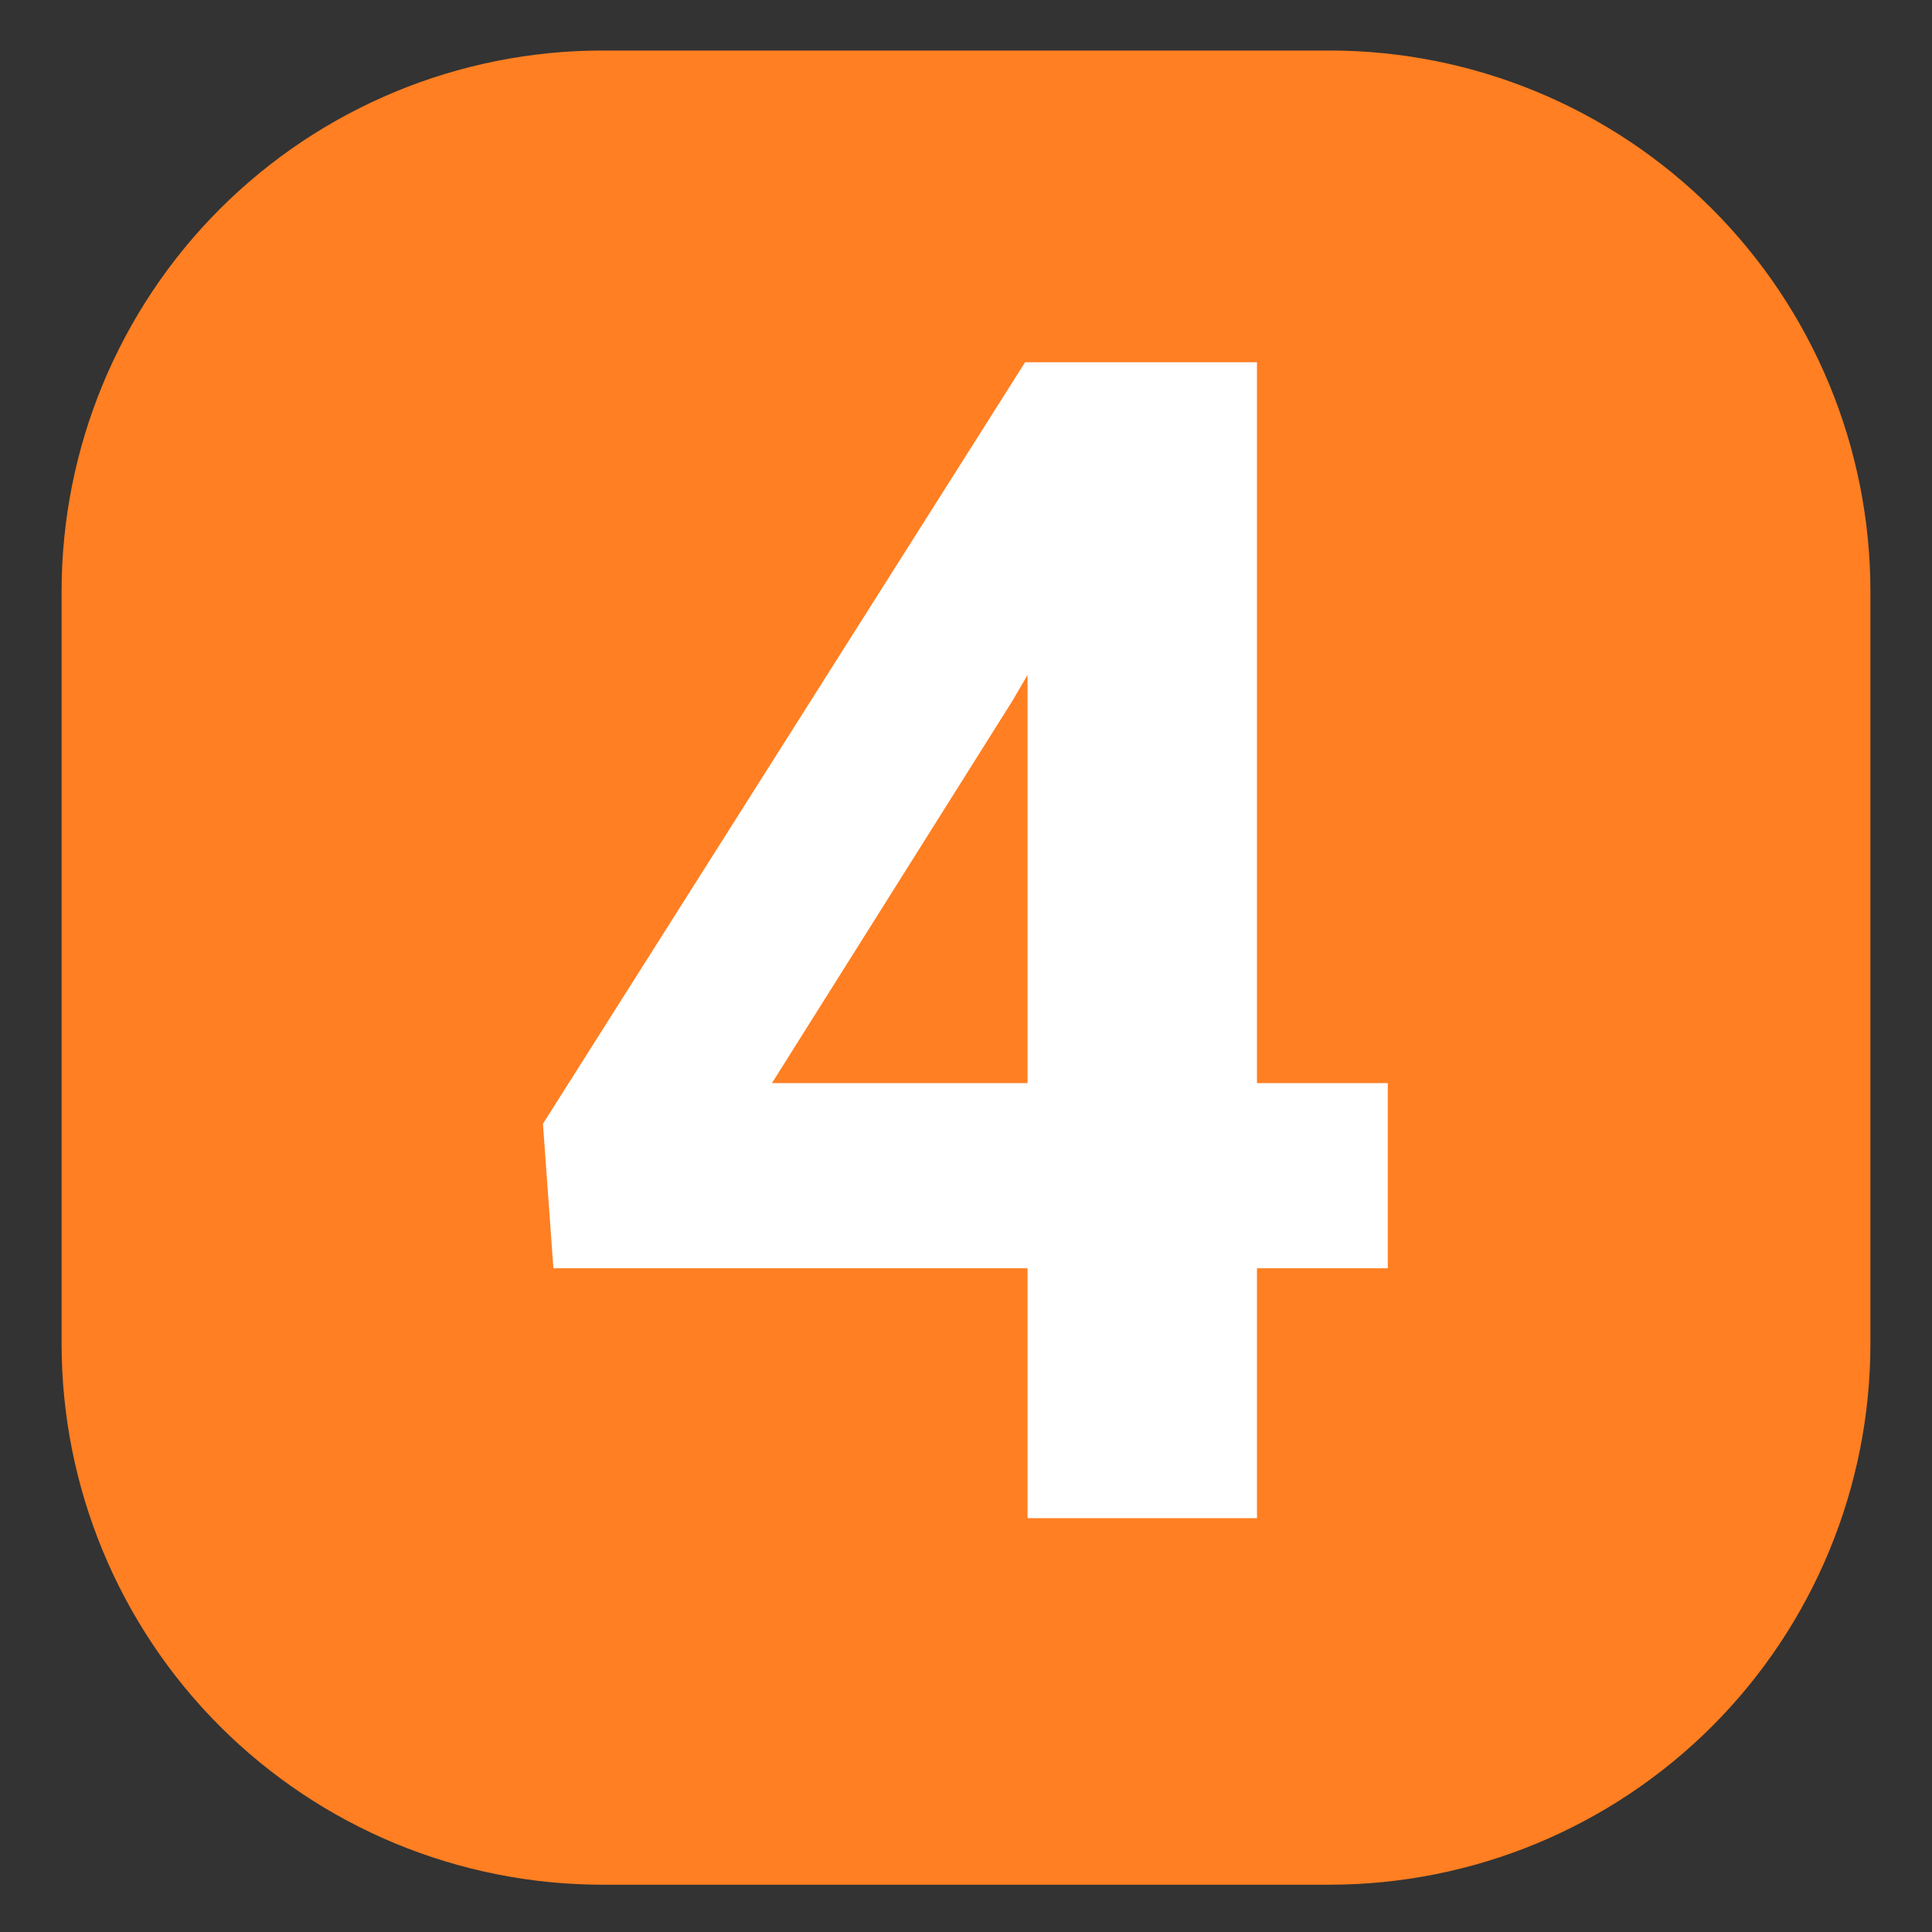 <svg xmlns="http://www.w3.org/2000/svg" xmlns:xlink="http://www.w3.org/1999/xlink" width="100" viewBox="0 0 75 75" height="100" preserveAspectRatio="xMidYMid meet"><rect x="0" y="0" width="75" height="75" fill="#333333" stroke="none"/><defs><g></g><clipPath id="6e09b428fc"><path d="M 2.391 1.961 L 72.609 1.961 L 72.609 73.277 L 2.391 73.277 Z M 2.391 1.961 " clip-rule="nonzero"></path></clipPath><clipPath id="a2d8d4e637"><path d="M 23.391 1.961 L 51.609 1.961 C 57.18 1.961 62.52 4.172 66.461 8.109 C 70.398 12.047 72.609 17.391 72.609 22.961 L 72.609 52.164 C 72.609 57.734 70.398 63.078 66.461 67.016 C 62.52 70.953 57.18 73.164 51.609 73.164 L 23.391 73.164 C 17.82 73.164 12.48 70.953 8.539 67.016 C 4.602 63.078 2.391 57.734 2.391 52.164 L 2.391 22.961 C 2.391 17.391 4.602 12.047 8.539 8.109 C 12.48 4.172 17.82 1.961 23.391 1.961 Z M 23.391 1.961 " clip-rule="nonzero"></path></clipPath></defs><g clip-path="url(#6e09b428fc)"><g clip-path="url(#a2d8d4e637)"><path fill="#ff7f22" d="M 2.391 1.961 L 72.609 1.961 L 72.609 73.277 L 2.391 73.277 Z M 2.391 1.961 " fill-opacity="1" fill-rule="nonzero"></path></g></g><g fill="#ffffff" fill-opacity="1"><g transform="translate(19.389, 58.937)"><g><path d="M 29.406 -16.891 L 34.484 -16.891 L 34.484 -9.703 L 29.406 -9.703 L 29.406 0 L 20.5 0 L 20.5 -9.703 L 2.094 -9.703 L 1.688 -15.312 L 20.406 -44.875 L 29.406 -44.875 Z M 10.578 -16.891 L 20.5 -16.891 L 20.5 -32.734 L 19.906 -31.719 Z M 10.578 -16.891 "></path></g></g></g></svg>